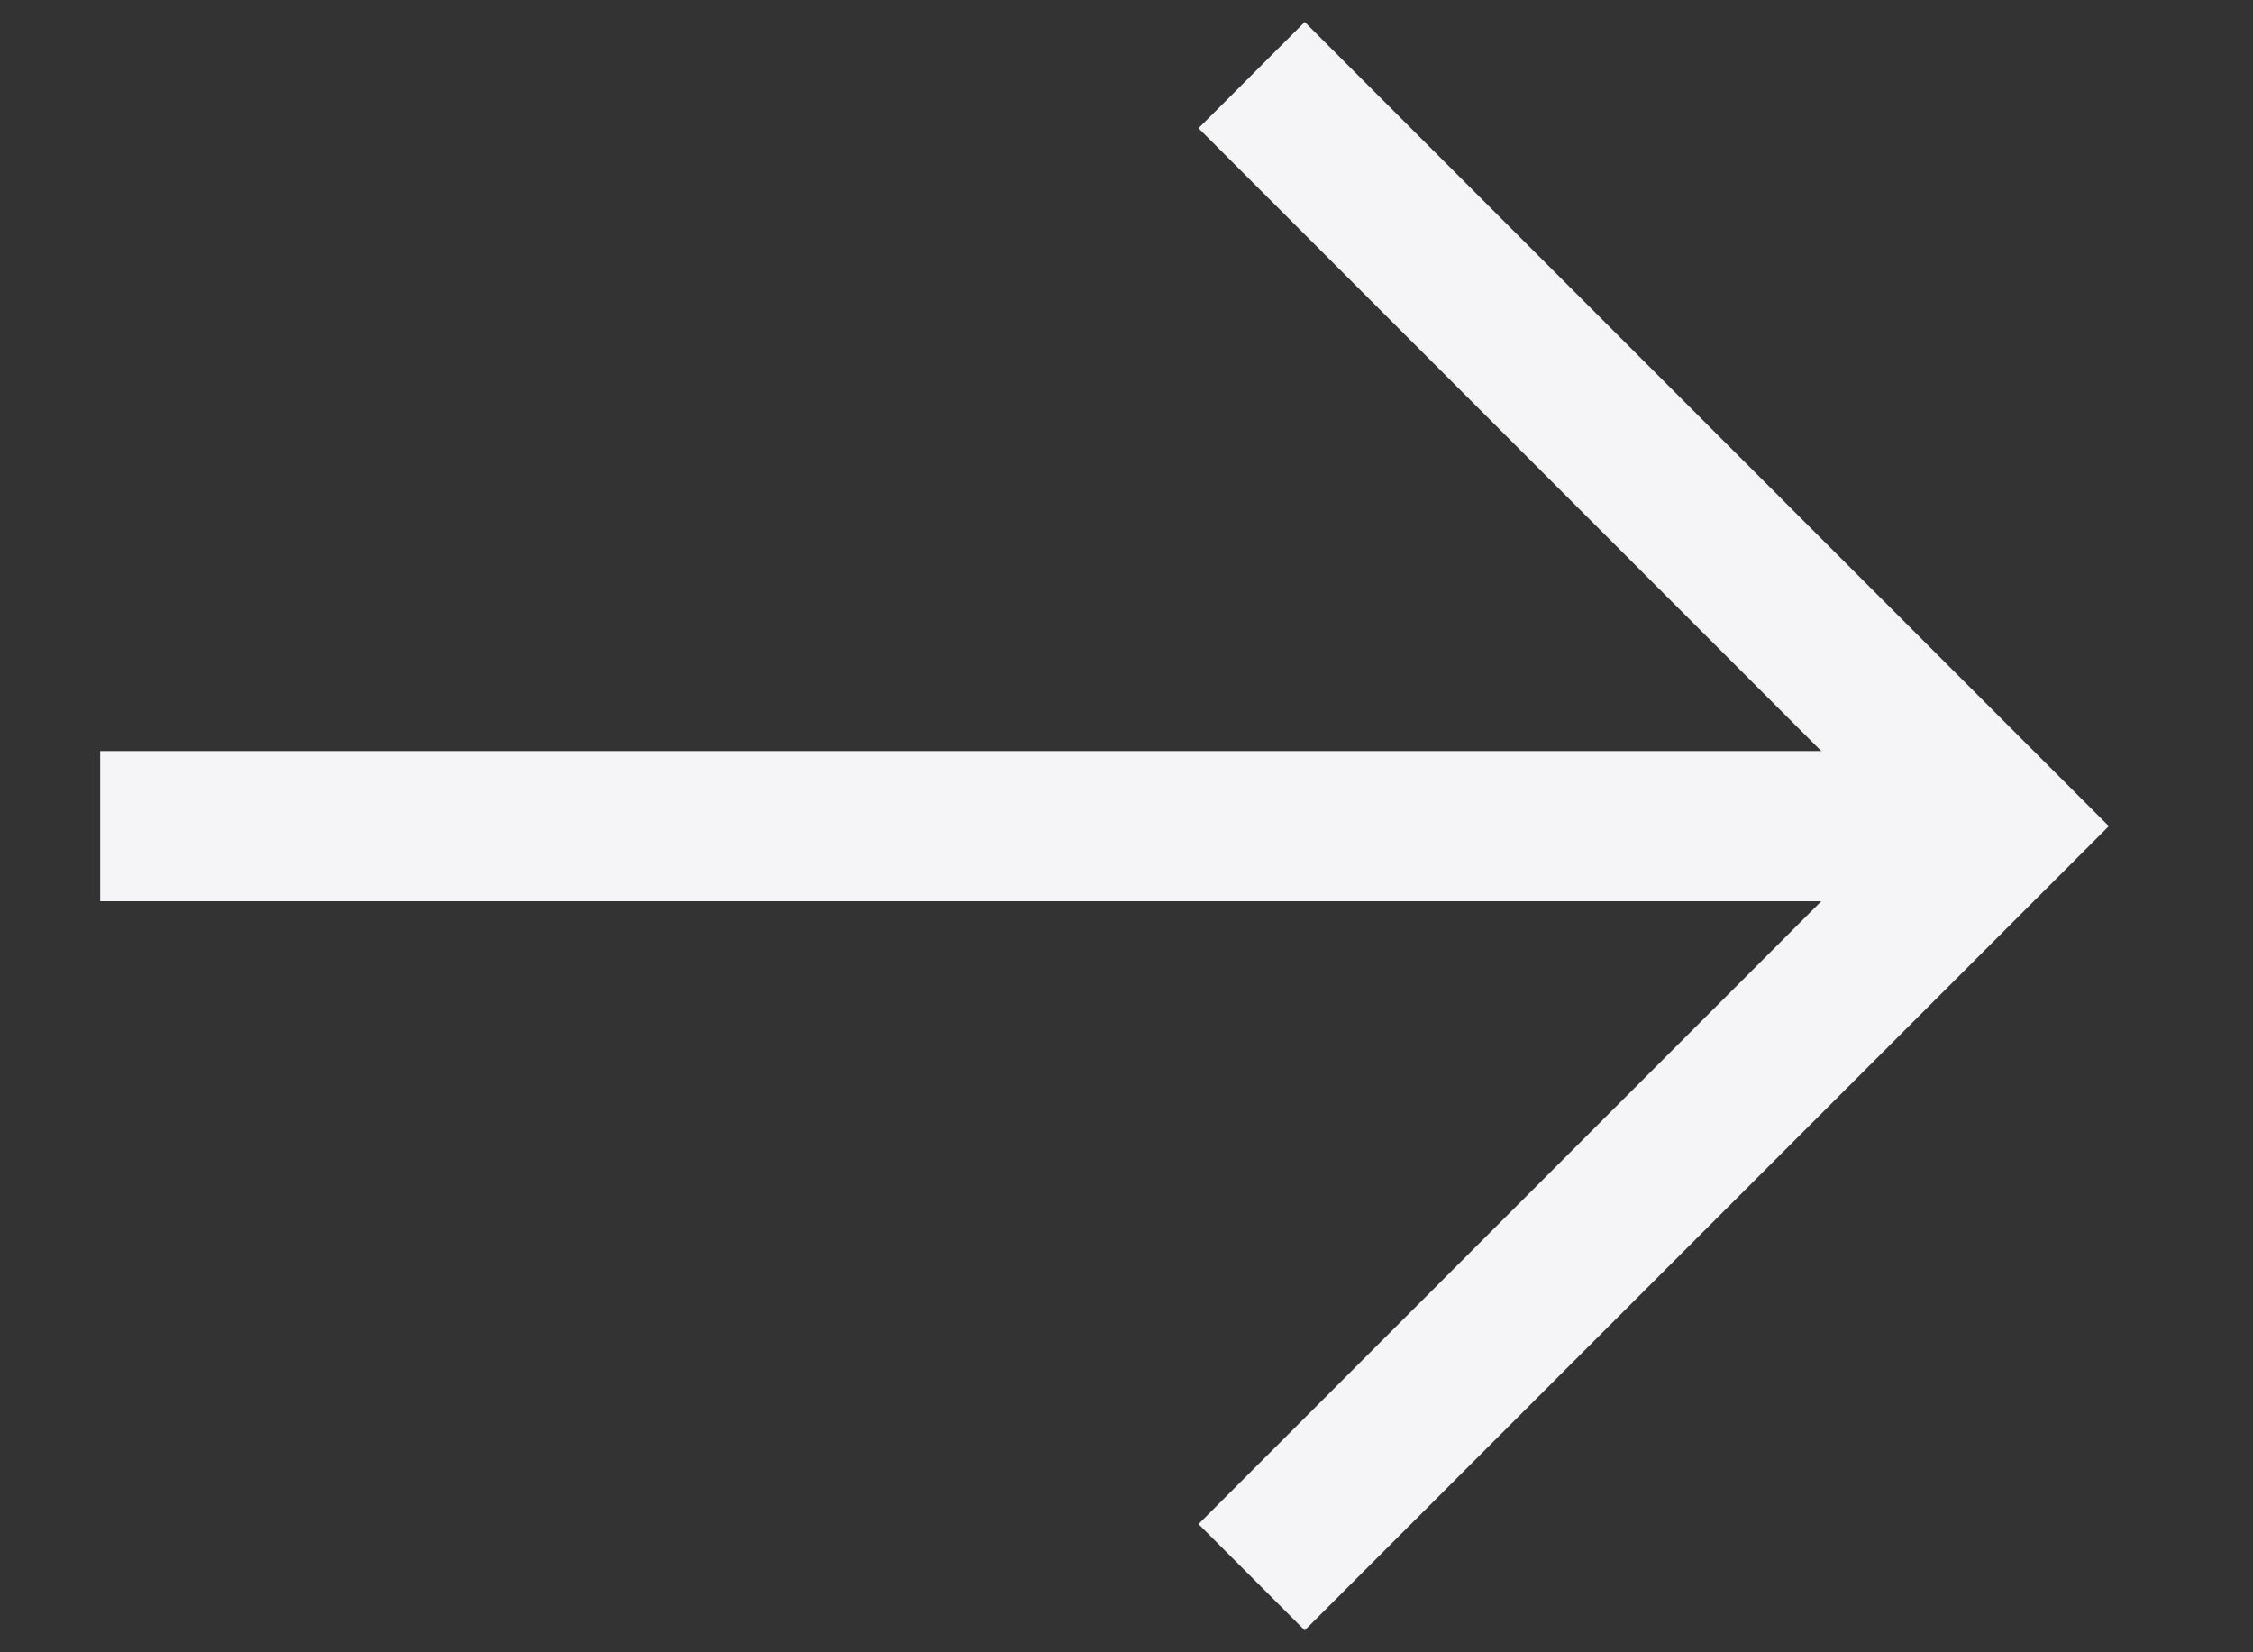 <svg width="15" height="11" viewBox="0 0 15 11" fill="none" xmlns="http://www.w3.org/2000/svg">
<rect x="0" y="0" width="15" height="11" fill="#333333" stroke="none"/>
<path d="M0.667 5.5L12.667 5.5" stroke="#F5F5F7"/>
<path d="M8.333 10.5L13.333 5.5L8.333 0.5" stroke="#F5F5F7"/>
</svg>
